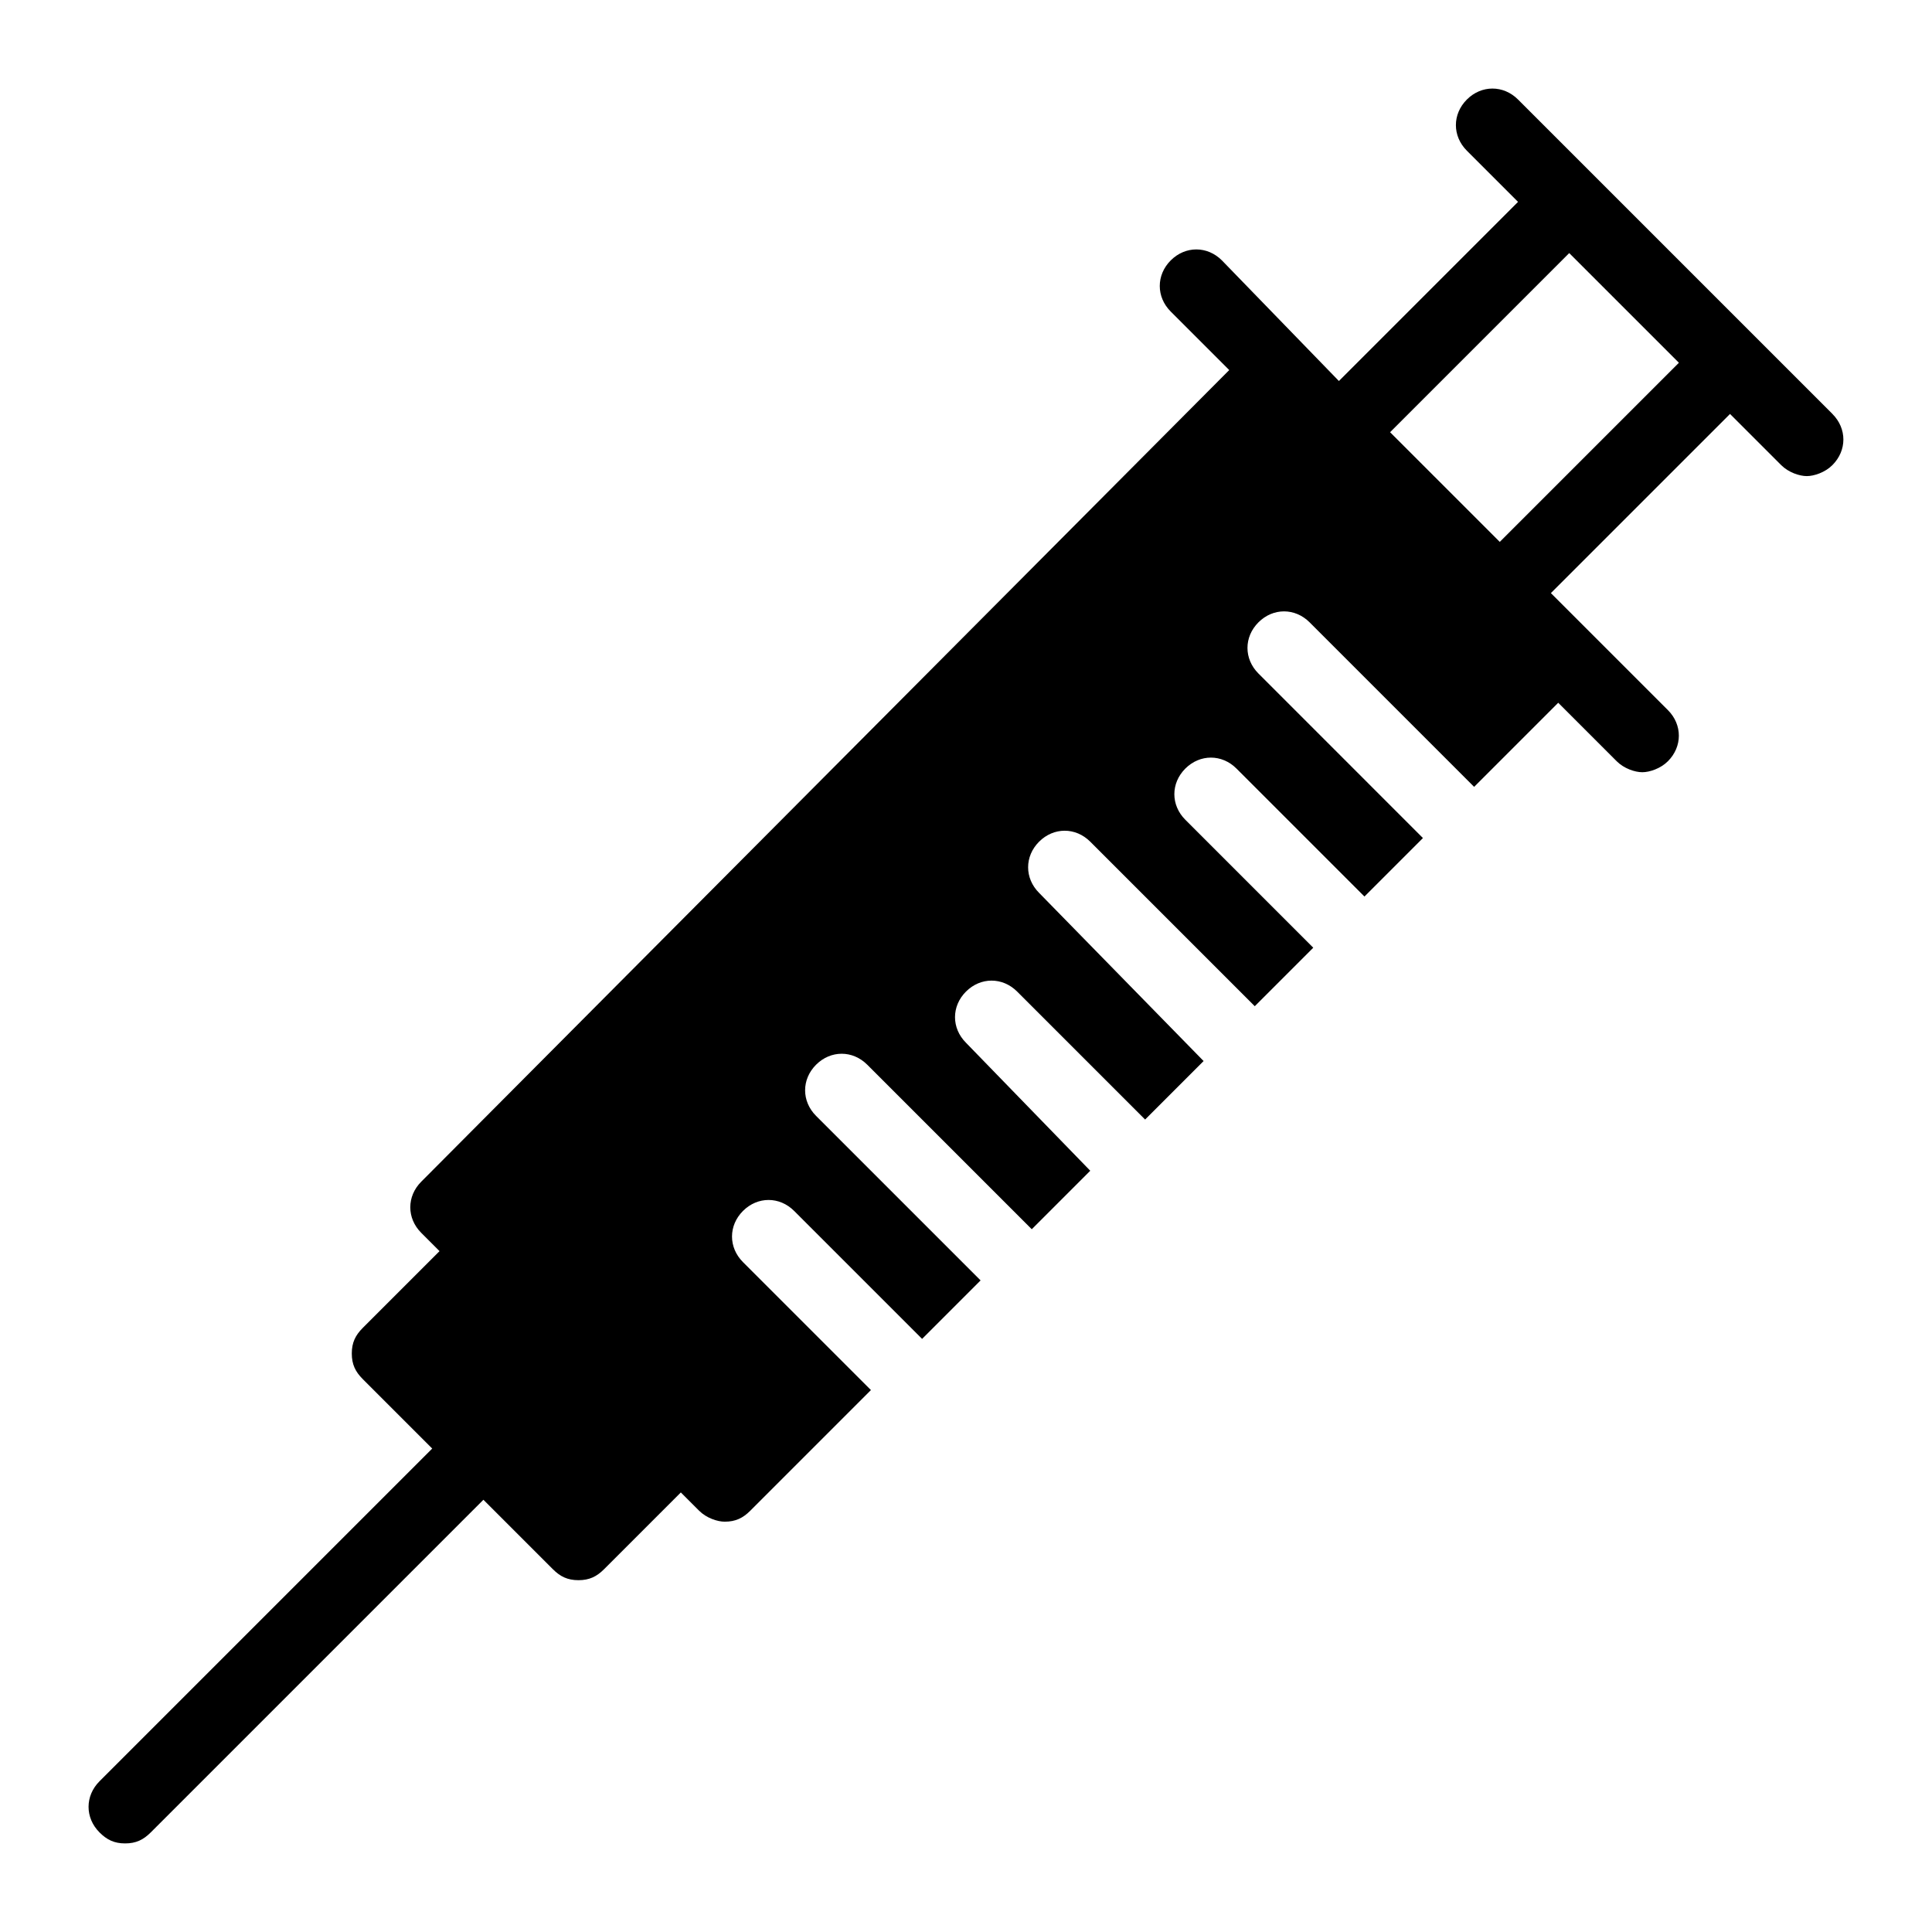 <?xml version="1.0" encoding="UTF-8"?>
<!-- Uploaded to: SVG Repo, www.svgrepo.com, Generator: SVG Repo Mixer Tools -->
<svg fill="#000000" width="800px" height="800px" version="1.1" viewBox="144 144 512 512" xmlns="http://www.w3.org/2000/svg">
 <path d="m629.62 253.7-83.324-83.324c-3.875-3.875-9.688-3.875-13.562 0s-3.875 9.688 0 13.562l13.562 13.562-47.473 47.473-31.004-31.965c-3.875-3.875-9.688-3.875-13.562 0s-3.875 9.688 0 13.562l15.5 15.5-214.12 215.09c-3.875 3.875-3.875 9.688 0 13.562l4.844 4.844-20.348 20.348c-1.938 1.938-2.906 3.875-2.906 6.781s0.969 4.844 2.906 6.781l18.41 18.41-88.168 88.168c-3.875 3.875-3.875 9.688 0 13.562 1.941 1.941 3.879 2.91 6.785 2.91s4.844-0.969 6.781-2.906l88.168-88.168 18.41 18.41c1.938 1.938 3.875 2.906 6.781 2.906s4.844-0.969 6.781-2.906l20.348-20.348 4.844 4.844c1.938 1.938 4.844 2.906 6.781 2.906 2.906 0 4.844-0.969 6.781-2.906l31.973-31.973-33.91-33.91c-3.875-3.875-3.875-9.688 0-13.562s9.688-3.875 13.562 0l33.91 33.91 15.5-15.5-43.598-43.598c-3.875-3.875-3.875-9.688 0-13.562s9.688-3.875 13.562 0l43.598 43.598 15.5-15.5-32.934-33.918c-3.875-3.875-3.875-9.688 0-13.562s9.688-3.875 13.562 0l33.91 33.91 15.5-15.5-43.598-44.57c-3.875-3.875-3.875-9.688 0-13.562s9.688-3.875 13.562 0l43.598 43.598 15.5-15.5-33.906-33.914c-3.875-3.875-3.875-9.688 0-13.562s9.688-3.875 13.562 0l33.91 33.91 15.5-15.5-43.594-43.602c-3.875-3.875-3.875-9.688 0-13.562s9.688-3.875 13.562 0l43.598 43.598 22.285-22.285 15.5 15.5c1.938 1.938 4.844 2.906 6.781 2.906s4.844-0.969 6.781-2.906c3.875-3.875 3.875-9.688 0-13.562l-31.004-31.004 47.473-47.473 13.562 13.562c1.938 1.938 4.844 2.906 6.781 2.906s4.844-0.969 6.781-2.906c3.887-3.875 3.887-9.688 0.012-13.562zm-88.168 33.91-29.066-29.066 47.473-47.473 29.066 29.066z"/>
</svg>